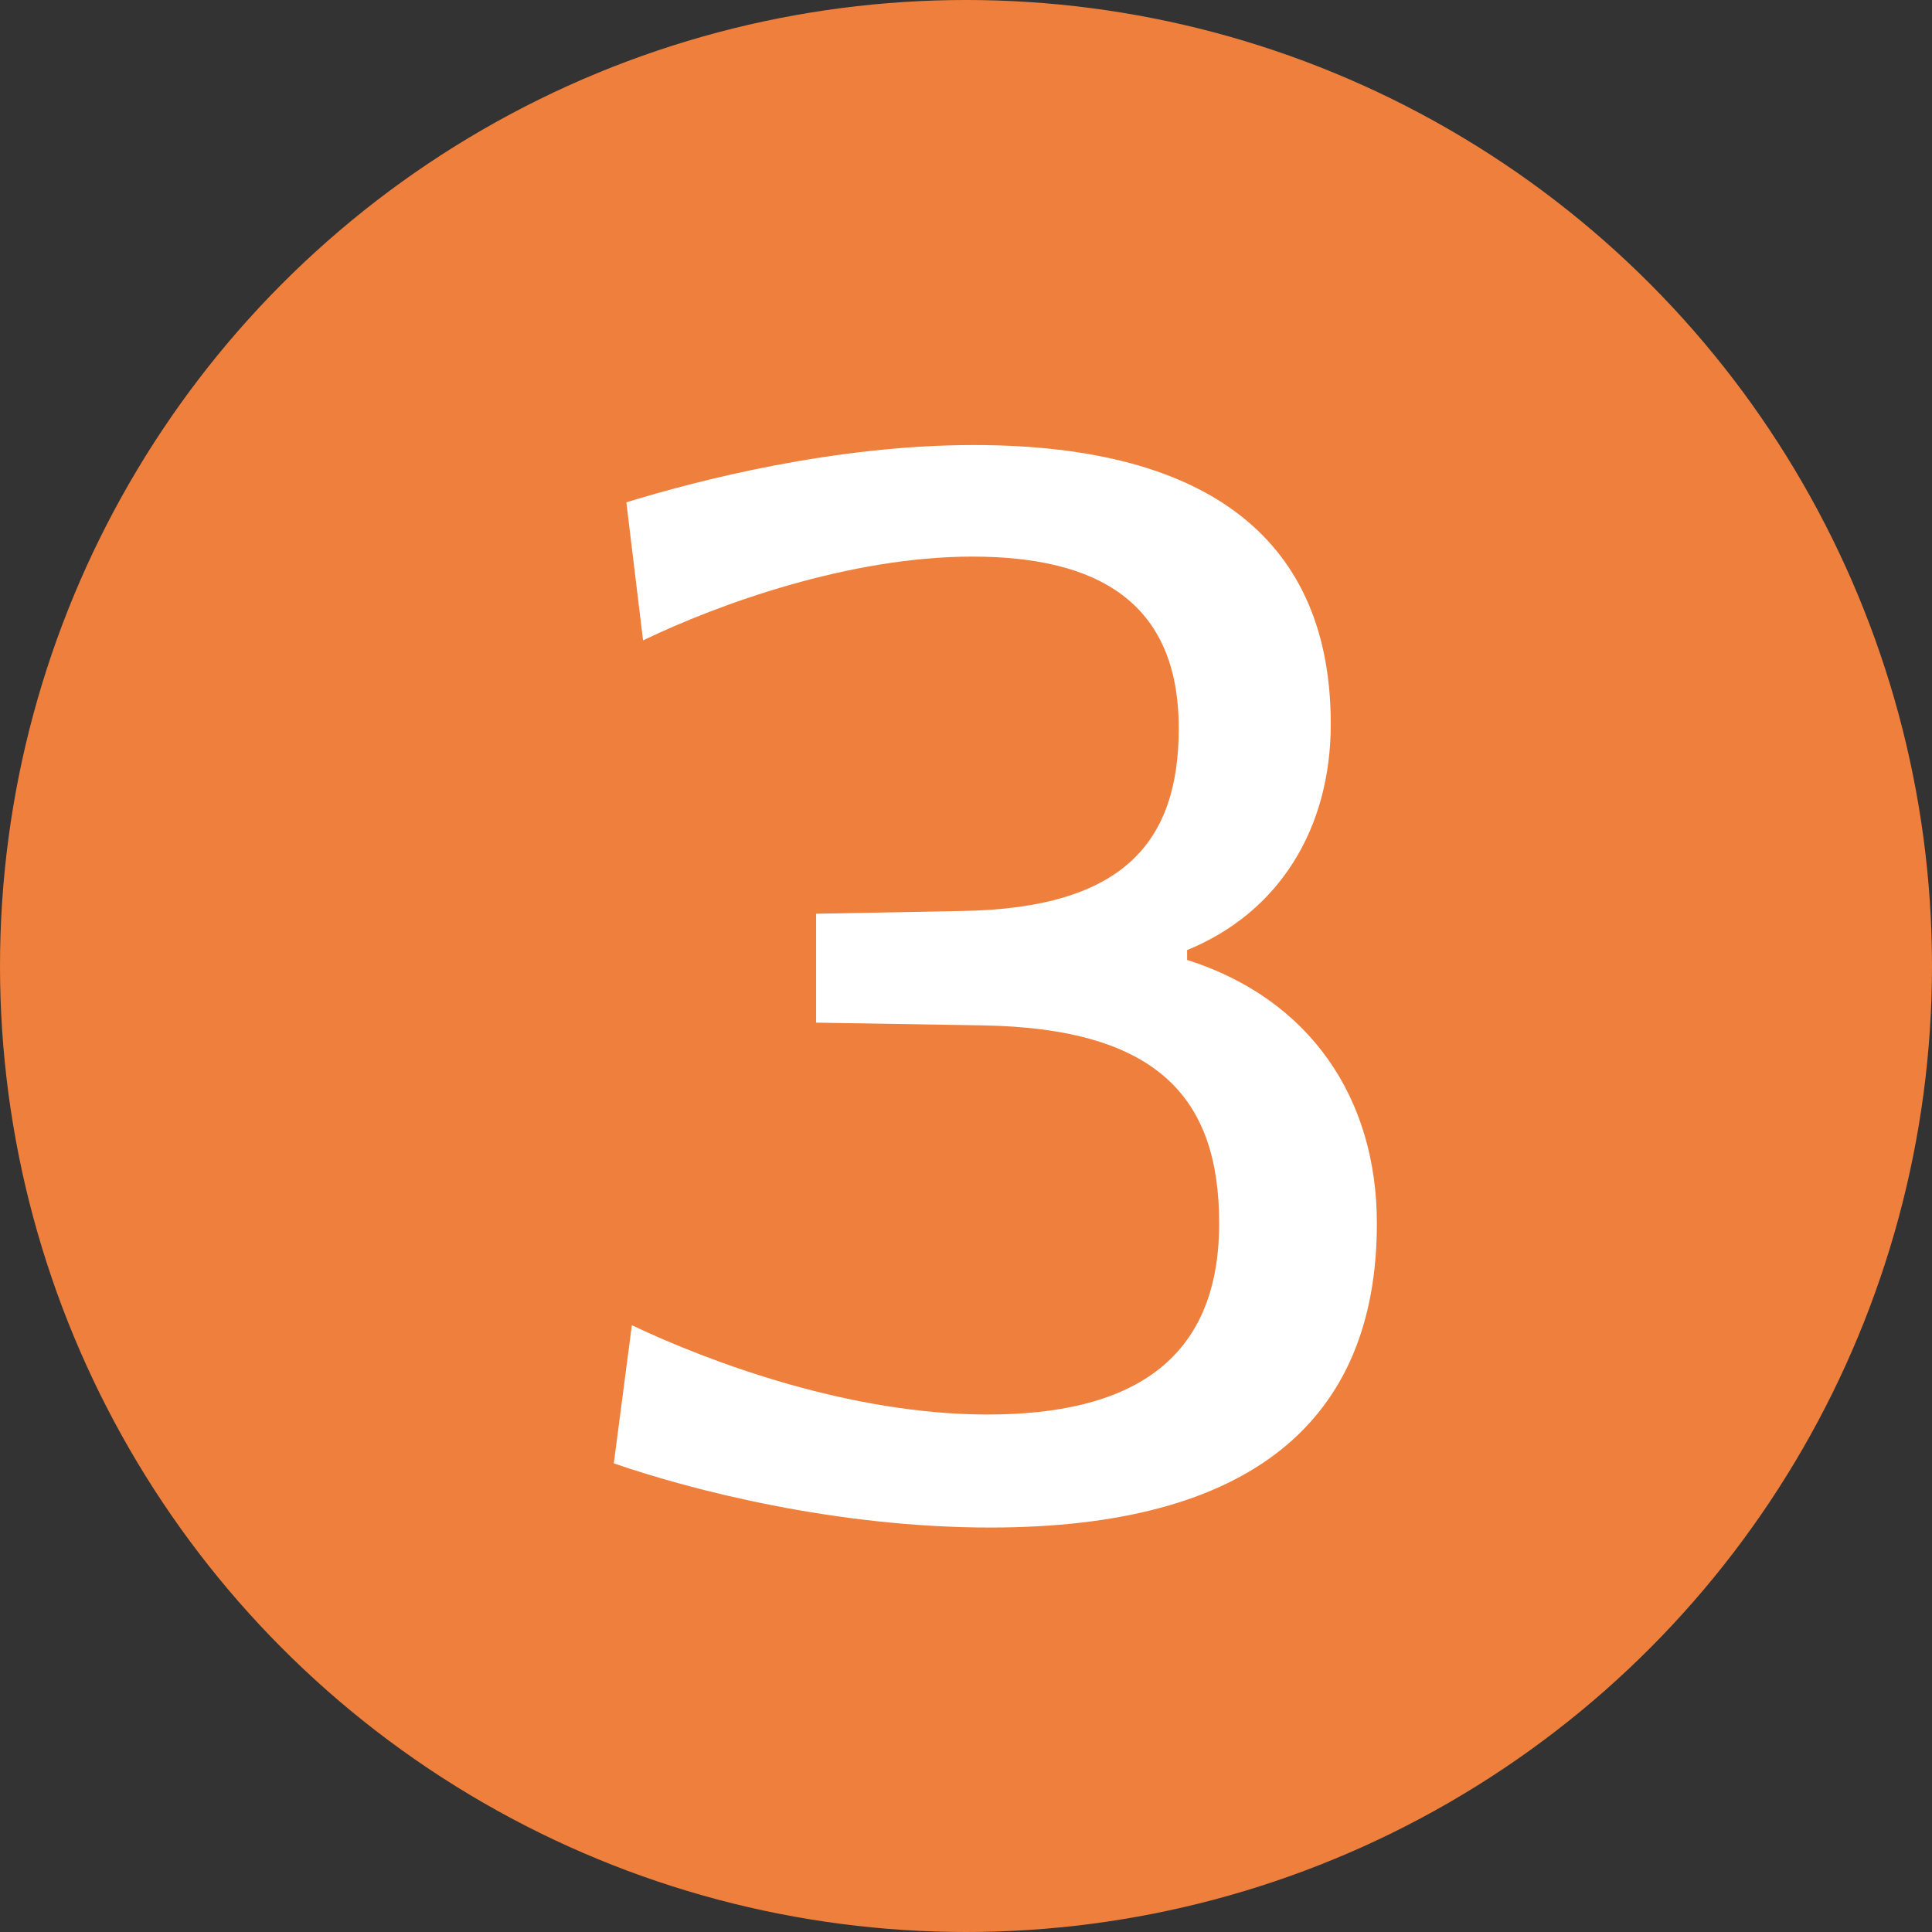 <?xml version="1.0" encoding="utf-8"?>
<!-- Generator: Adobe Illustrator 15.1.0, SVG Export Plug-In  -->
<!DOCTYPE svg PUBLIC "-//W3C//DTD SVG 1.1//EN" "http://www.w3.org/Graphics/SVG/1.1/DTD/svg11.dtd">
<svg version="1.1"
	 xmlns="http://www.w3.org/2000/svg" xmlns:xlink="http://www.w3.org/1999/xlink" xmlns:a="http://ns.adobe.com/AdobeSVGViewerExtensions/3.0/"
	 x="0px" y="0px" width="60px" height="60px" viewBox="0 0 60 60" enable-background="new 0 0 60 60" xml:space="preserve">
<rect x="0" y="0" width="60" height="60" fill="#333333" stroke="none"/>
<defs>
</defs>
<circle fill="#EE7F3C" cx="30" cy="30" r="30"/>
<path fill="#FFFFFF" d="M42.76,37.994c0,6.154-3.943,9.445-12.004,9.445c-4.808,0-9.312-1.17-11.694-1.993l0.561-4.29
	c2.468,1.17,6.801,2.773,11.048,2.773c4.375,0,7.191-1.604,7.191-5.936c0-3.852-1.859-6.063-7.362-6.149l-5.155-0.085v-3.382
	l4.547-0.086c5.027-0.085,6.715-2.168,6.715-5.673c0-3.943-2.554-5.332-6.411-5.332c-3.814,0-7.885,1.475-10.225,2.602L19.452,15.6
	c2.254-0.695,6.496-1.779,10.786-1.779c7.41,0,11.09,3.034,11.09,8.665c0,3.248-1.603,5.85-4.461,7.02v0.305
	C40.677,31.022,42.76,34.1,42.76,37.994z"/>
</svg>
